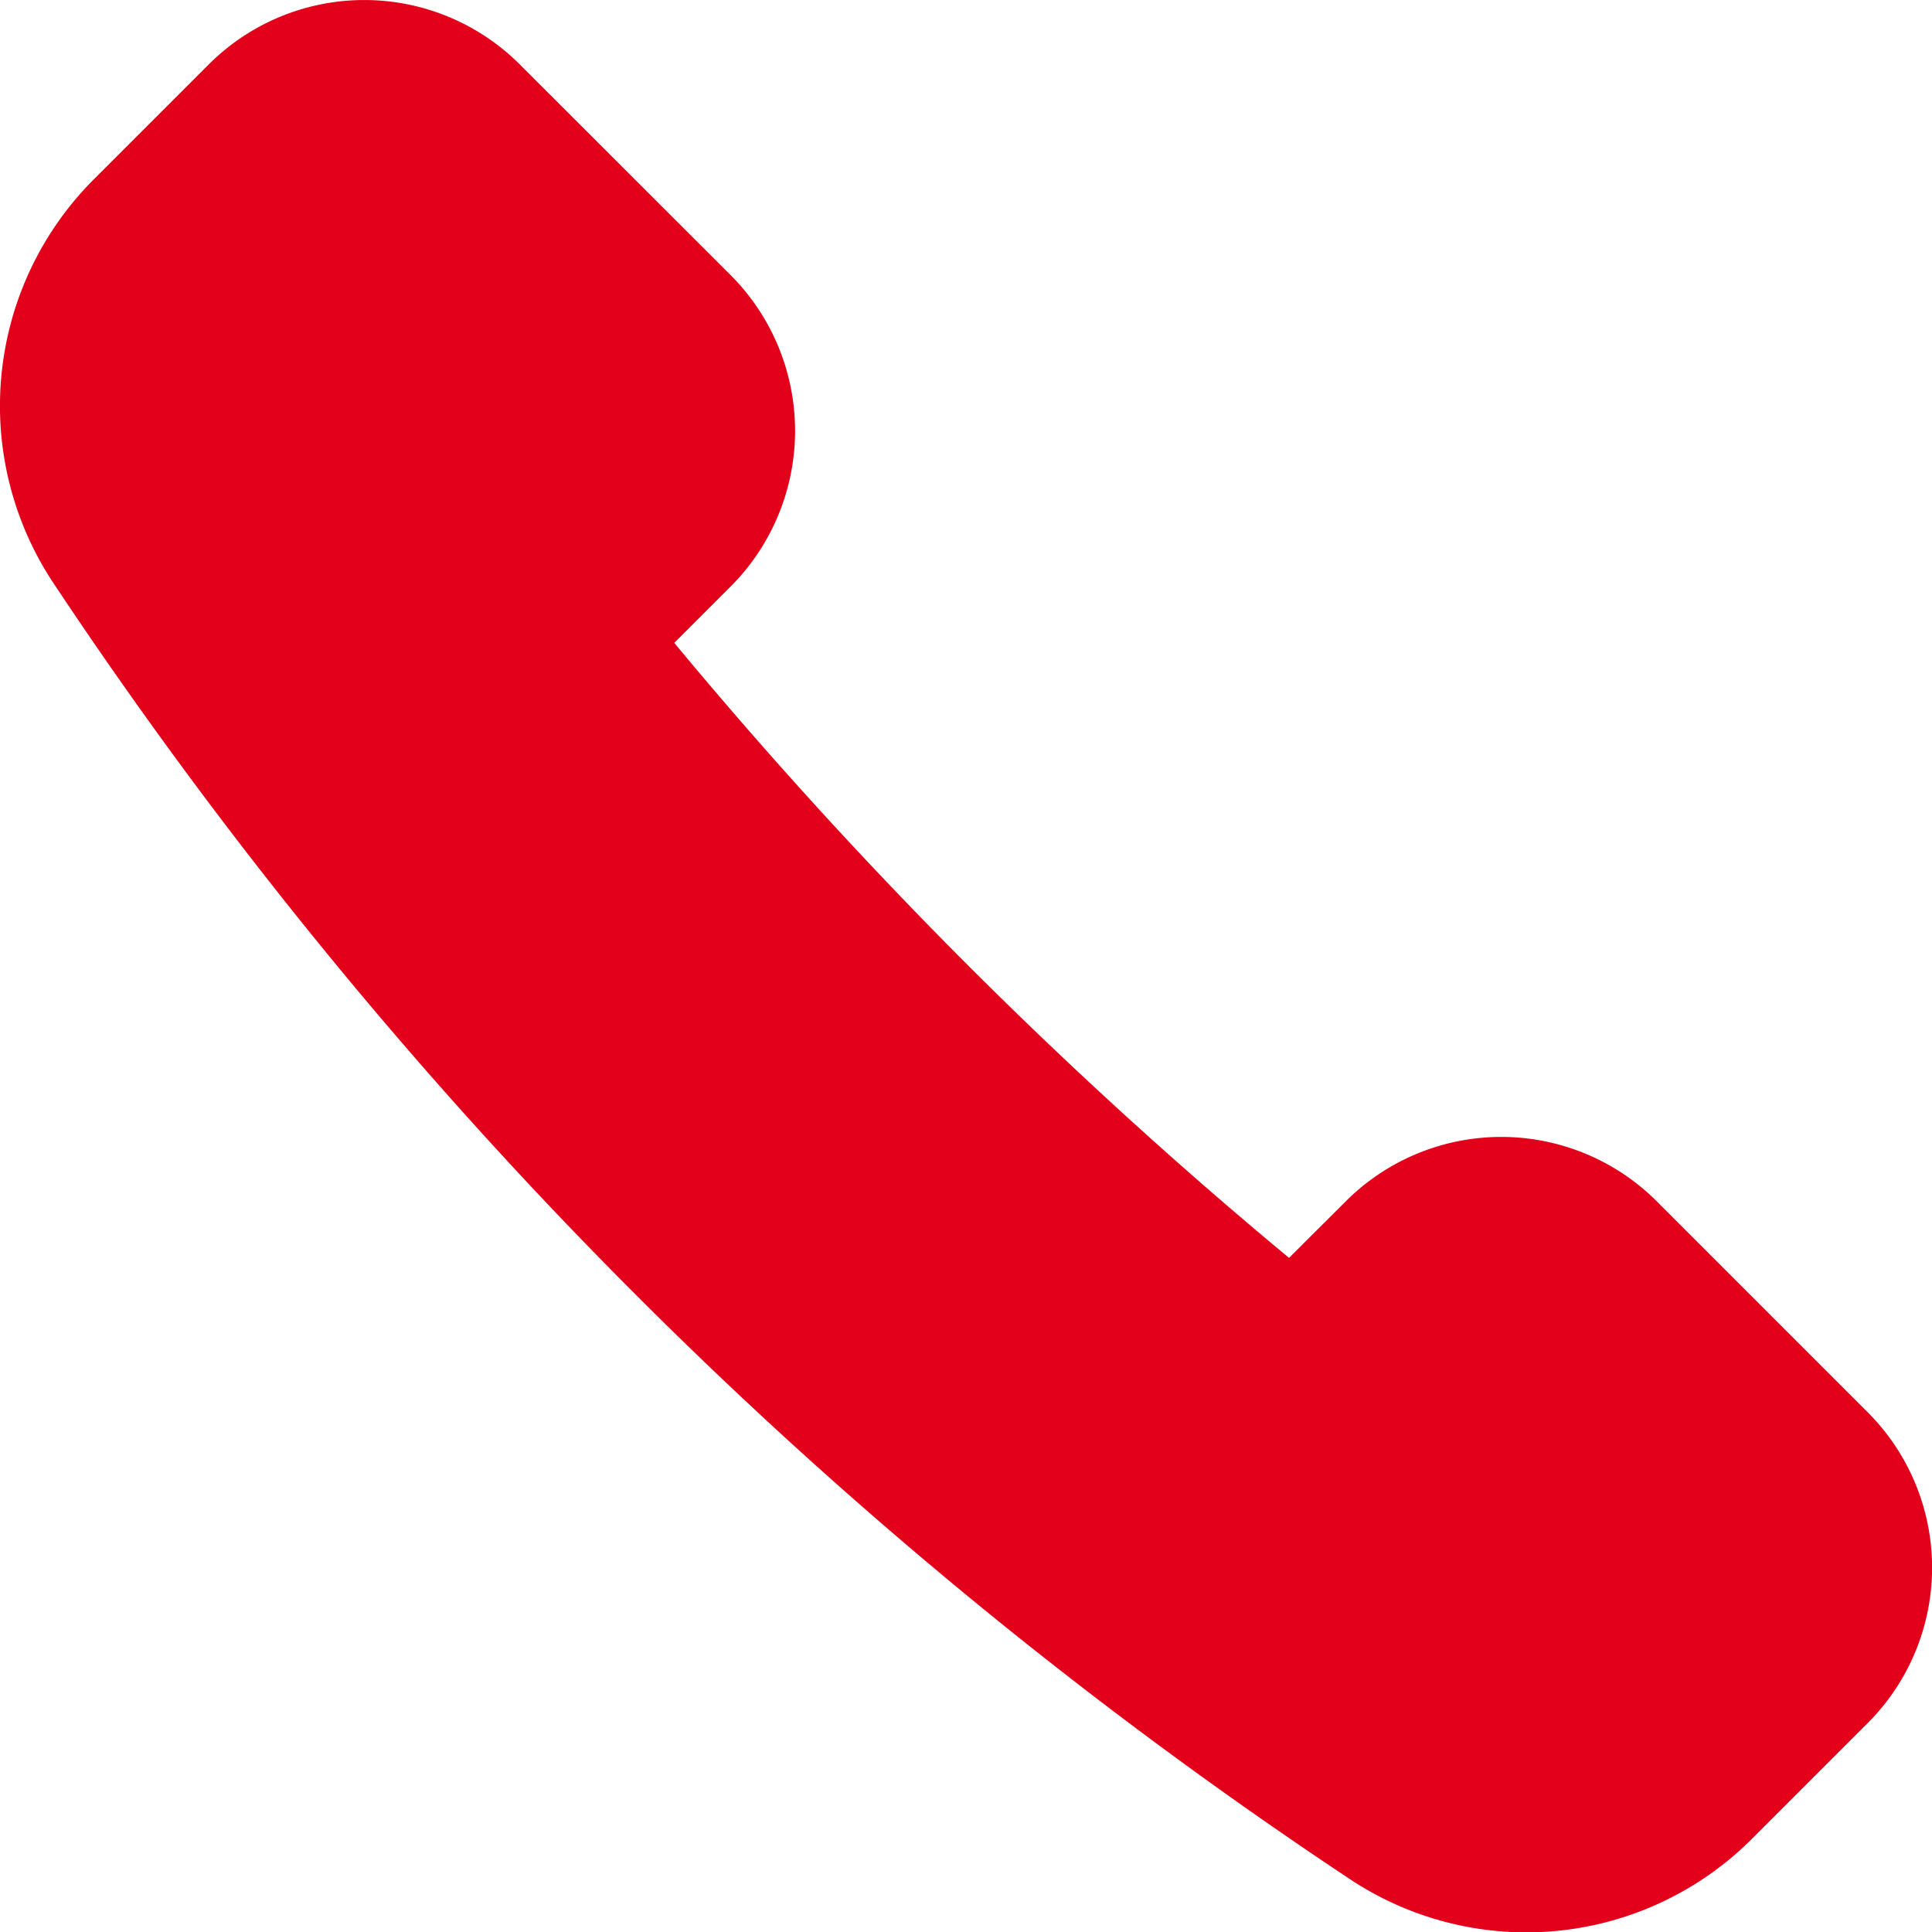 <svg xmlns="http://www.w3.org/2000/svg" xml:space="preserve" width="22.945" height="22.949"><path fill="#E2001A" d="m22.18 16.771-2.502-2.502a2.612 2.612 0 0 0-3.697 0l-.672.67a55.613 55.613 0 0 1-7.301-7.304l.671-.671a2.617 2.617 0 0 0 0-3.695L6.175.767a2.613 2.613 0 0 0-3.698 0L1.105 2.139a3.805 3.805 0 0 0-.479 4.773 55.02 55.02 0 0 0 15.407 15.406 3.788 3.788 0 0 0 4.773-.479l1.373-1.373a2.61 2.61 0 0 0 .001-3.695"/></svg>